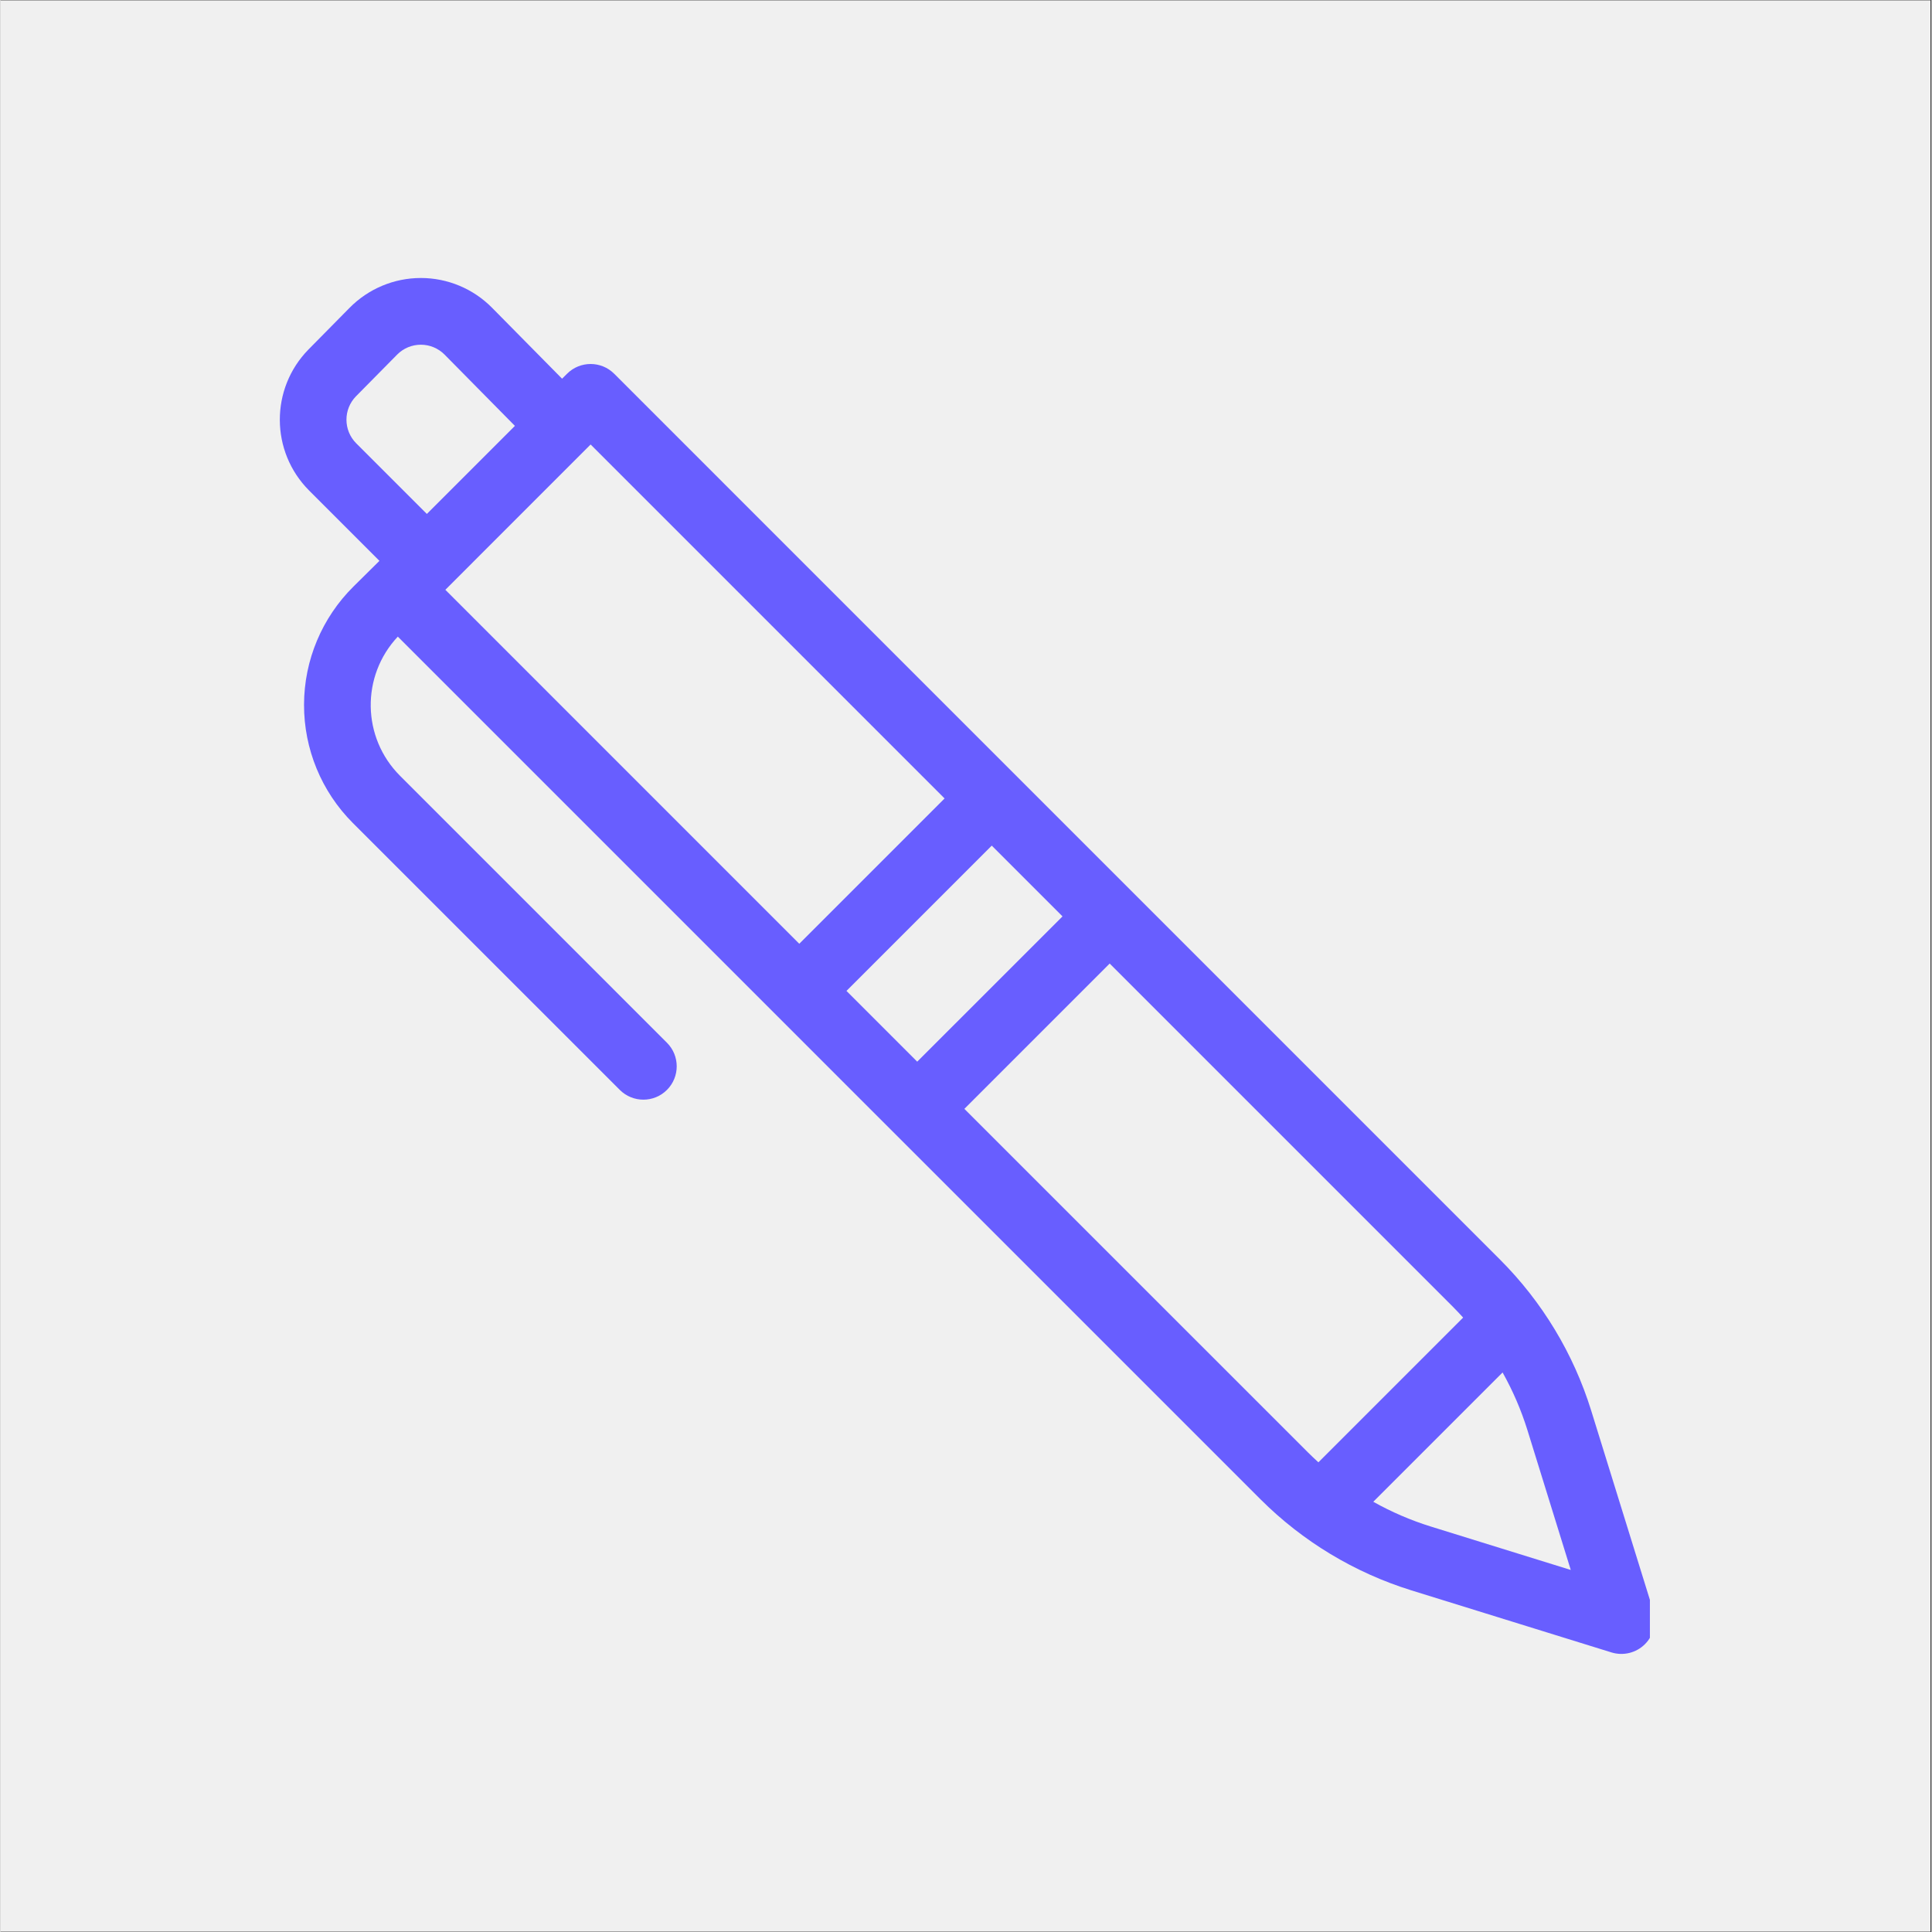 <svg xmlns="http://www.w3.org/2000/svg" xmlns:xlink="http://www.w3.org/1999/xlink" width="300" zoomAndPan="magnify" viewBox="0 0 224.88 225" height="300" preserveAspectRatio="xMidYMid meet" version="1.0"><rect x="0" y="0" width="224.88" height="225" fill="#333333" stroke="none"/><defs><clipPath id="78b38773ca"><path d="M 0 0.059 L 224.762 0.059 L 224.762 224.938 L 0 224.938 Z M 0 0.059 " clip-rule="nonzero"/></clipPath><clipPath id="fbcaa8e97c"><path d="M 32.422 32.289 L 192.086 32.289 L 192.086 192.703 L 32.422 192.703 Z M 32.422 32.289 " clip-rule="nonzero"/></clipPath></defs><g clip-path="url(#78b38773ca)"><path fill="#ffffff" d="M 0 0.059 L 224.879 0.059 L 224.879 224.941 L 0 224.941 Z M 0 0.059 " fill-opacity="1" fill-rule="nonzero"/><path fill="#f0f0f0" d="M 0 0.059 L 224.879 0.059 L 224.879 224.941 L 0 224.941 Z M 0 0.059 " fill-opacity="1" fill-rule="nonzero"/></g><g clip-path="url(#fbcaa8e97c)"><path fill="#685eff" d="M 185.246 164.266 C 183.188 157.641 179.551 151.617 174.648 146.707 L 71.469 43.527 C 69.953 42.012 67.492 42.012 65.977 43.527 L 65.398 44.102 L 57.246 35.844 C 55.059 33.625 52.07 32.375 48.953 32.375 C 45.832 32.375 42.848 33.625 40.656 35.844 L 35.871 40.695 C 31.391 45.262 31.418 52.582 35.93 57.117 L 44.129 65.316 L 41.113 68.301 C 37.438 71.938 35.359 76.887 35.348 82.055 C 35.332 87.227 37.379 92.188 41.031 95.844 L 72.121 126.93 C 73.637 128.445 76.098 128.445 77.613 126.93 C 79.129 125.414 79.129 122.953 77.613 121.438 L 46.527 90.348 C 42.078 85.902 41.965 78.727 46.27 74.141 L 92.77 120.641 L 101.262 129.137 L 106.758 134.629 L 146.742 174.613 C 151.652 179.516 157.676 183.148 164.301 185.211 L 187.613 192.441 C 188.992 192.867 190.492 192.496 191.512 191.477 C 192.531 190.457 192.902 188.957 192.477 187.578 Z M 41.402 46.148 L 46.188 41.301 C 46.914 40.562 47.914 40.145 48.953 40.145 C 49.992 40.145 50.988 40.562 51.719 41.301 L 59.906 49.598 L 49.652 59.852 L 41.422 51.625 C 39.918 50.113 39.91 47.672 41.402 46.148 Z M 51.805 68.688 L 68.723 51.766 L 109.945 92.988 L 93.023 109.91 Z M 98.52 115.402 L 115.438 98.48 L 123.68 106.723 L 106.758 123.641 Z M 112.25 129.137 L 129.172 112.215 L 169.156 152.199 C 169.559 152.605 169.953 153.02 170.336 153.445 L 153.48 170.301 C 153.059 169.914 152.641 169.523 152.238 169.121 Z M 166.602 177.789 C 164.262 177.062 162.008 176.094 159.871 174.895 L 174.93 159.836 C 176.129 161.973 177.102 164.227 177.828 166.566 L 182.871 182.836 Z M 166.602 177.789 " fill-opacity="1" fill-rule="nonzero"/></g></svg>
